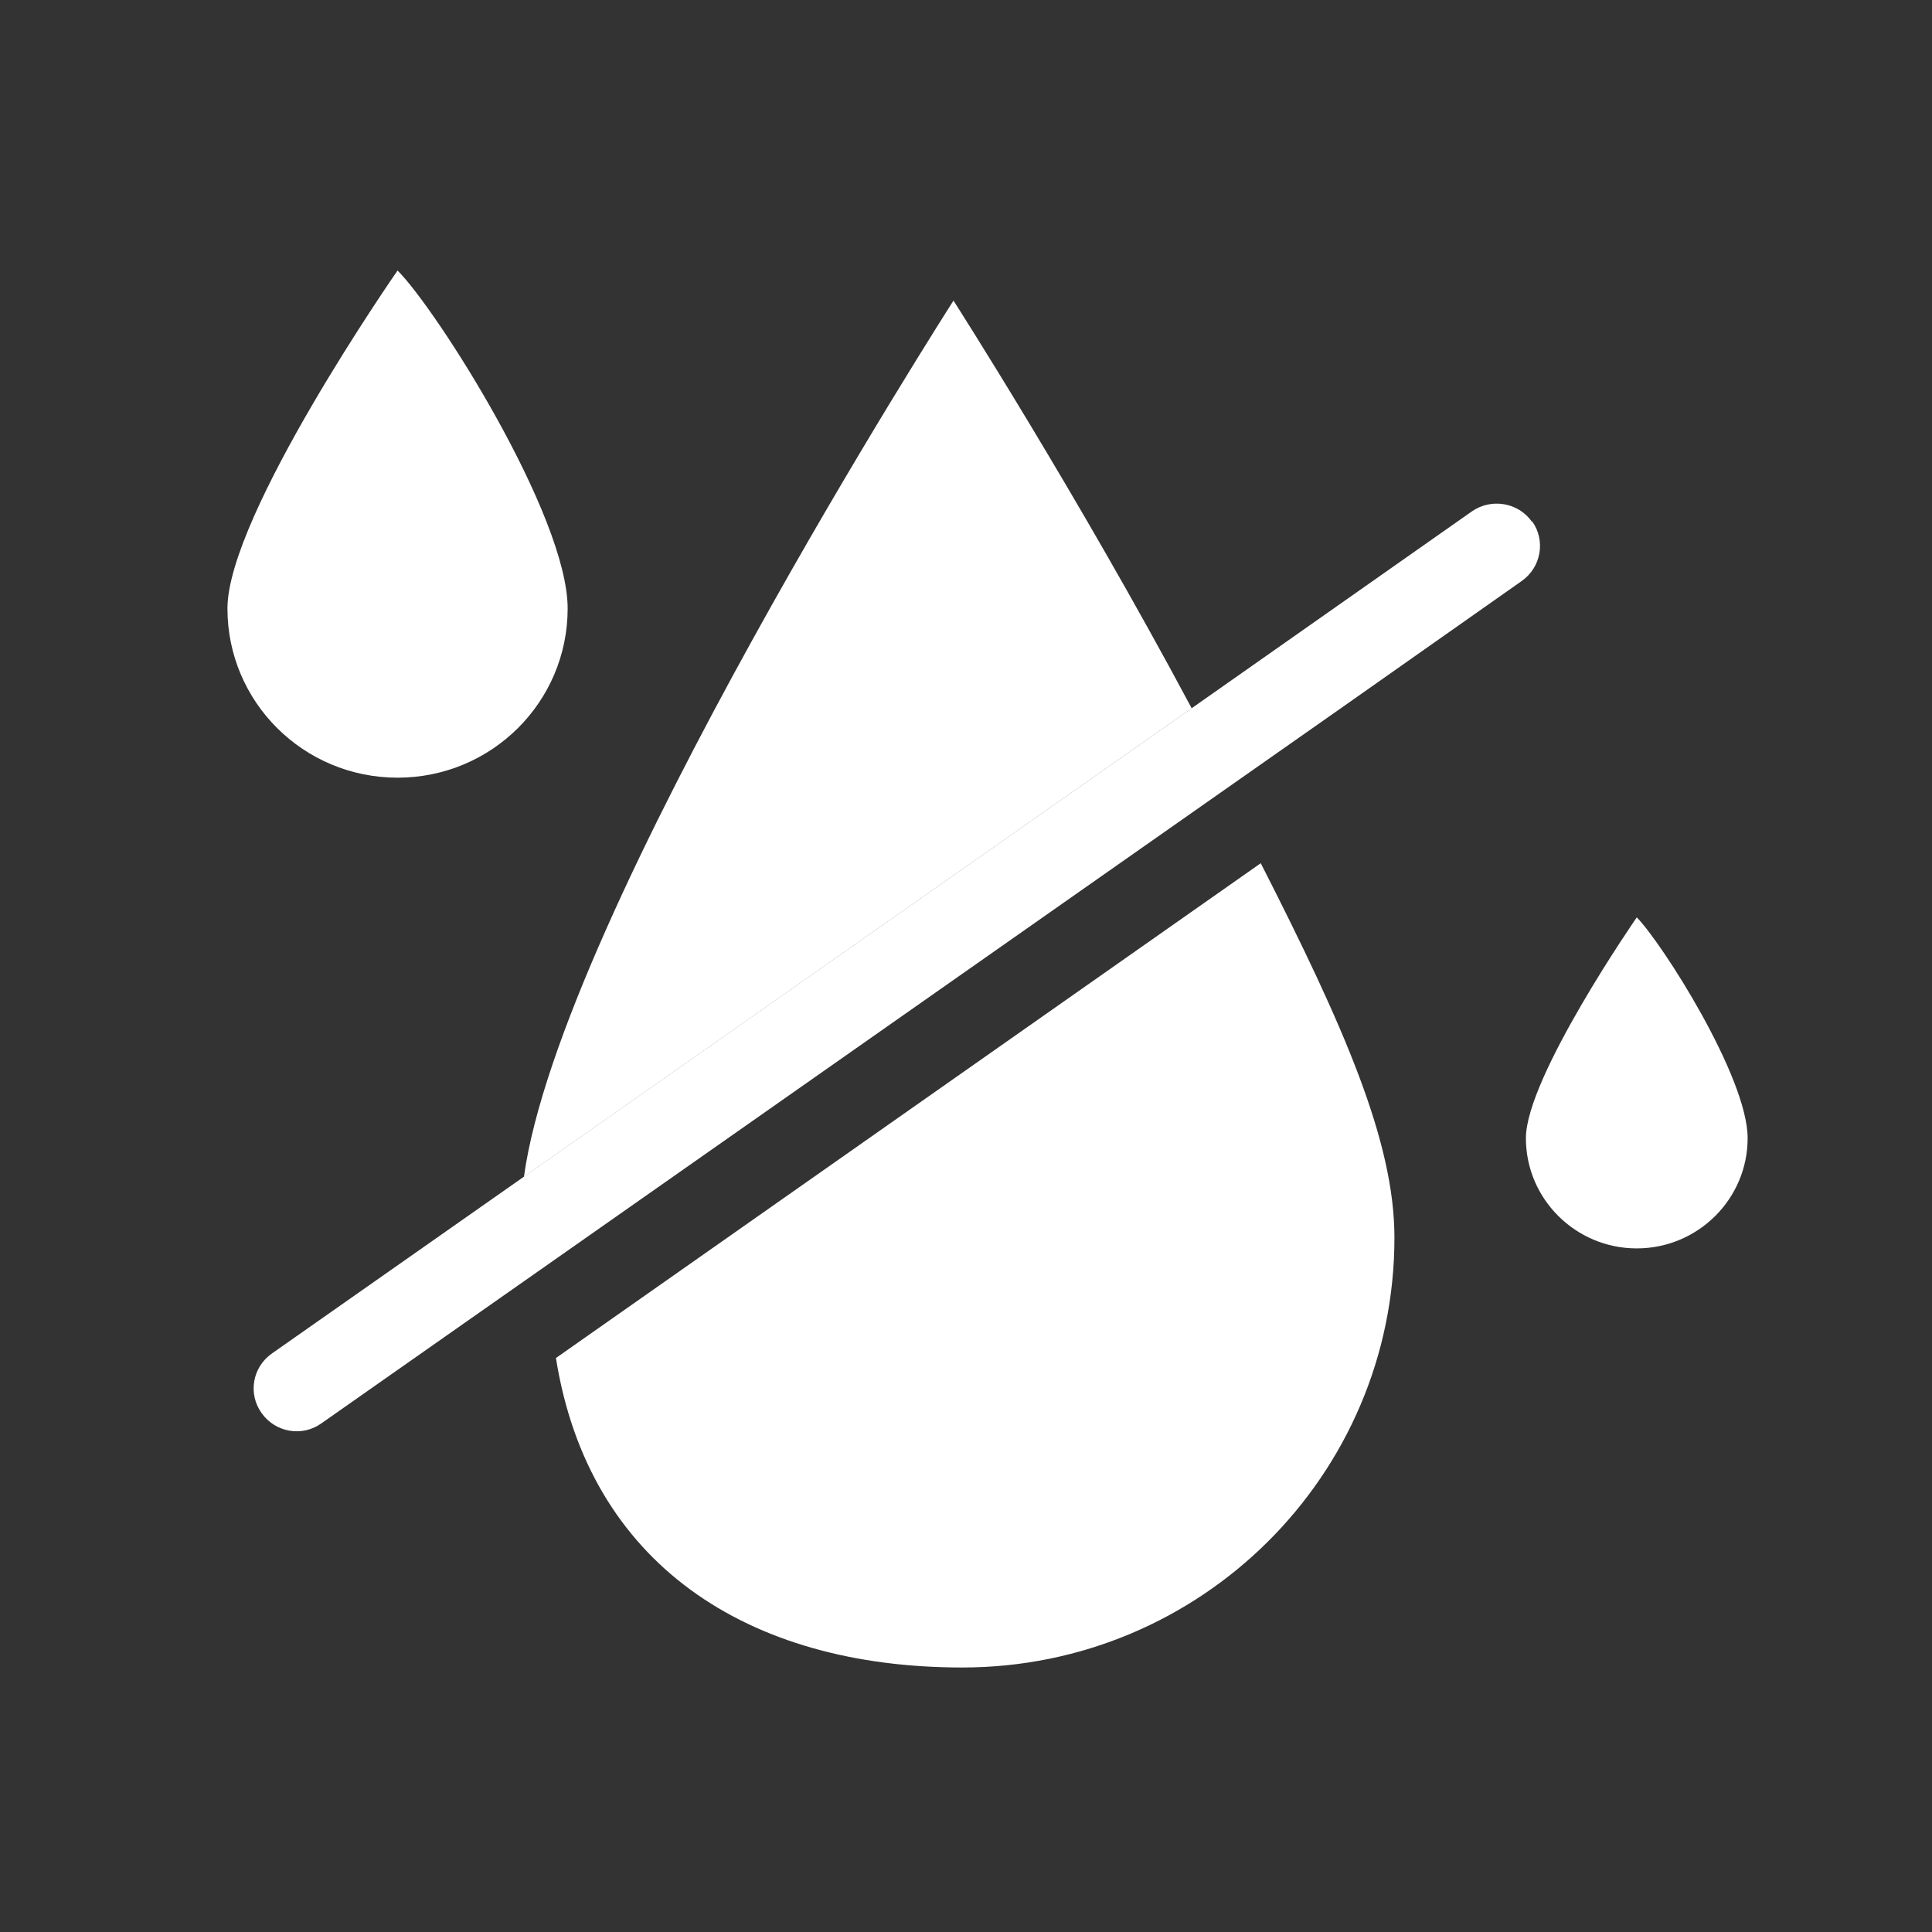 <svg viewBox="0 0 60.99 60.99" version="1.1" xmlns="http://www.w3.org/2000/svg" id="Layer_1">
  
  <rect x="0" y="0" width="60.99" height="60.99" fill="#333333" stroke="none"/>
  
  <defs>
    <style>
      .st0 {
        fill: #fff;
      }
    </style>
  </defs>
  <path d="M48.36,16.47c-.43-.61-1.28-.75-1.89-.33l-8.84,6.21h0s-29.05,20.38-29.05,20.38c-.61.43-.76,1.27-.32,1.88.43.61,1.28.76,1.89.32l32.19-22.58h0s5.7-4.01,5.7-4.01c.61-.43.76-1.27.33-1.88Z" class="st0"></path>
  <path d="M16.54,37.15l21.08-14.79c-3.63-6.8-7.52-12.87-7.52-12.87,0,0-12.43,19.38-13.56,27.66Z" class="st0"></path>
  <path d="M30.38,52.64c7.53,0,13.64-6.07,13.64-13.57,0-3.02-1.57-6.62-4.22-11.82l-22.25,15.62c1.03,6.48,6.02,9.77,12.83,9.77Z" class="st0"></path>
  <path d="M17.92,19.21c0,2.95-2.4,5.34-5.37,5.34s-5.37-2.39-5.37-5.34,5.37-10.67,5.37-10.67c1.22,1.21,5.37,7.73,5.37,10.67Z" class="st0"></path>
  <path d="M55.17,35.93c0,1.92-1.57,3.48-3.5,3.48s-3.5-1.56-3.5-3.48,3.5-6.97,3.5-6.97c.79.8,3.5,5.04,3.5,6.97Z" class="st0"></path>
</svg>